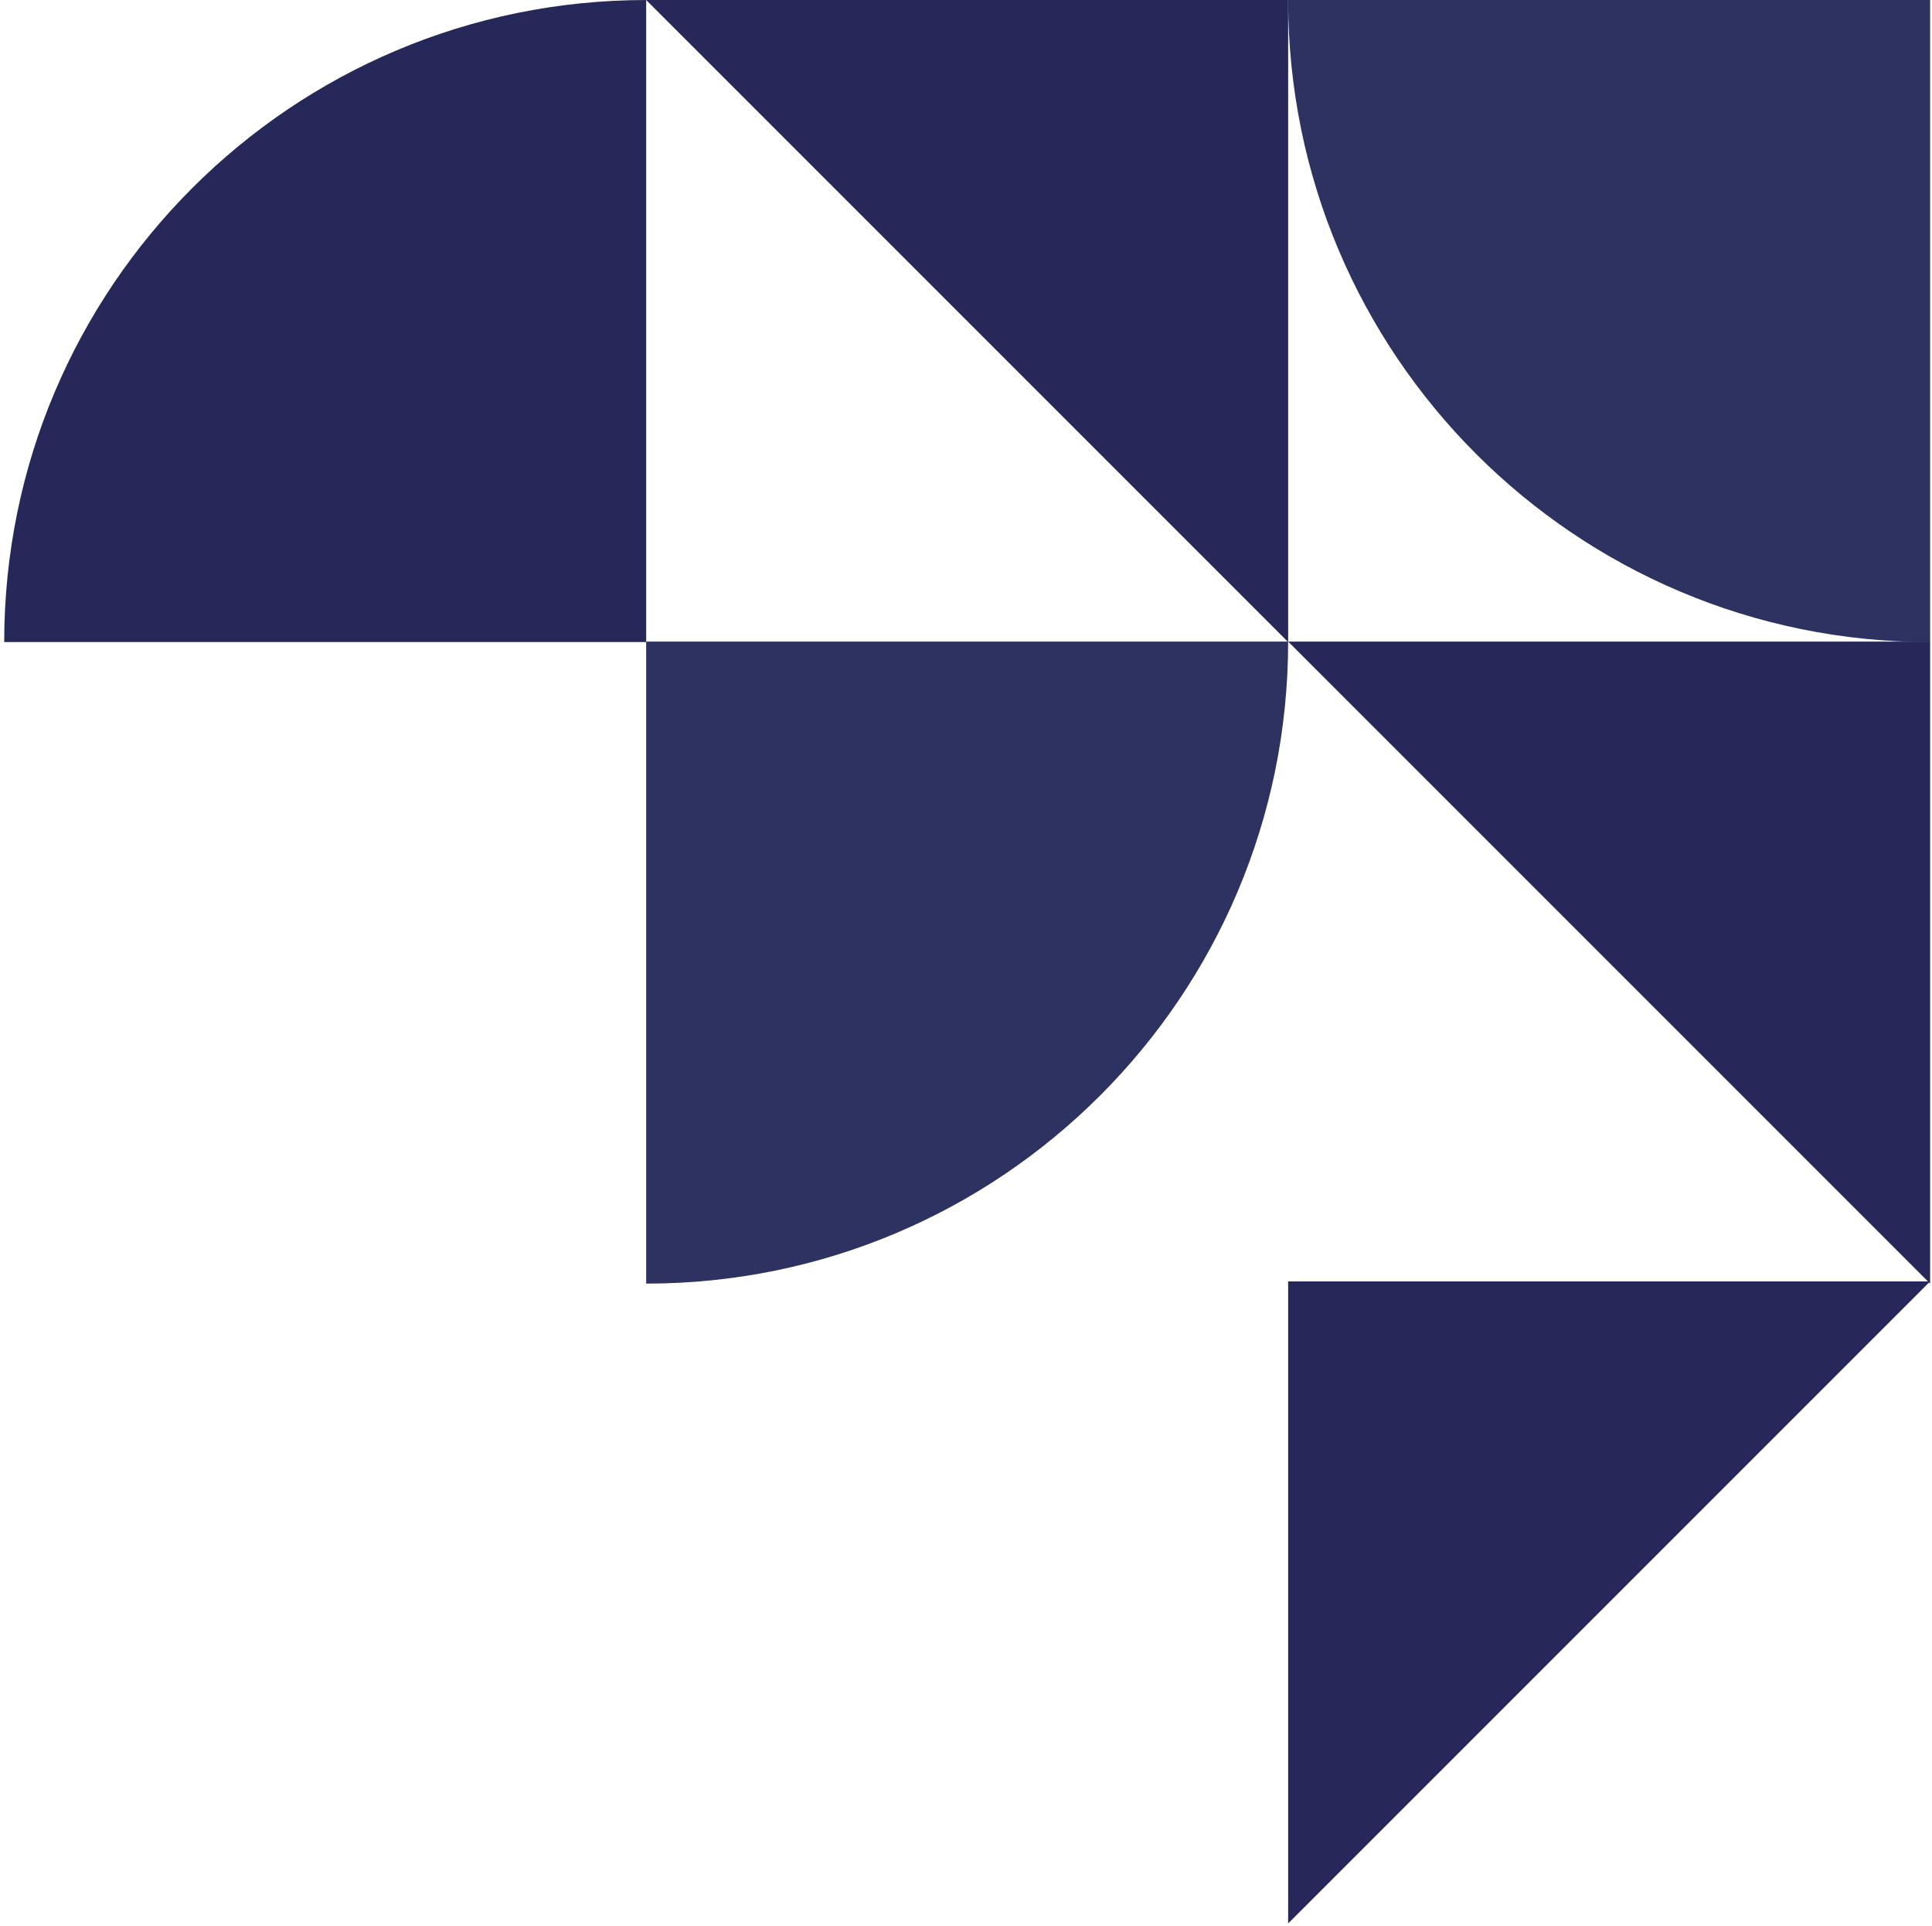 <svg width="317" height="316" viewBox="0 0 317 316" fill="none" xmlns="http://www.w3.org/2000/svg">
<path d="M211.358 105.258C211.358 163.433 164.198 210.593 106.023 210.593C106.023 182.195 106.023 135.202 106.023 105.258C131.391 105.258 169.093 105.258 211.358 105.258Z" fill="#2E3261"/>
<path d="M211.358 105.339C171.749 65.73 149.115 43.096 106.023 0.004C134.421 0.004 181.414 0.004 211.358 0.004C211.358 25.373 211.358 63.074 211.358 105.339Z" fill="#252858"/>
<path d="M211.356 0.004C211.356 58.179 258.516 105.339 316.691 105.339C316.691 76.941 316.691 29.948 316.691 0.004C291.322 0.004 253.621 0.004 211.356 0.004Z" fill="#2E3261"/>
<path d="M316.691 210.593C277.081 170.984 254.448 148.35 211.356 105.258C239.754 105.258 286.747 105.258 316.691 105.258C316.691 130.627 316.691 168.328 316.691 210.593Z" fill="#252858"/>
<path d="M211.356 315.571C250.965 275.962 273.599 253.328 316.691 210.236C288.293 210.236 241.3 210.236 211.356 210.236C211.356 235.605 211.356 273.306 211.356 315.571Z" fill="#252858"/>
<path d="M0.691 105.339C0.691 47.164 47.851 0.004 106.026 0.004C106.026 28.402 106.026 75.395 106.026 105.339C80.657 105.339 42.956 105.339 0.691 105.339Z" fill="#252858"/>
</svg>
